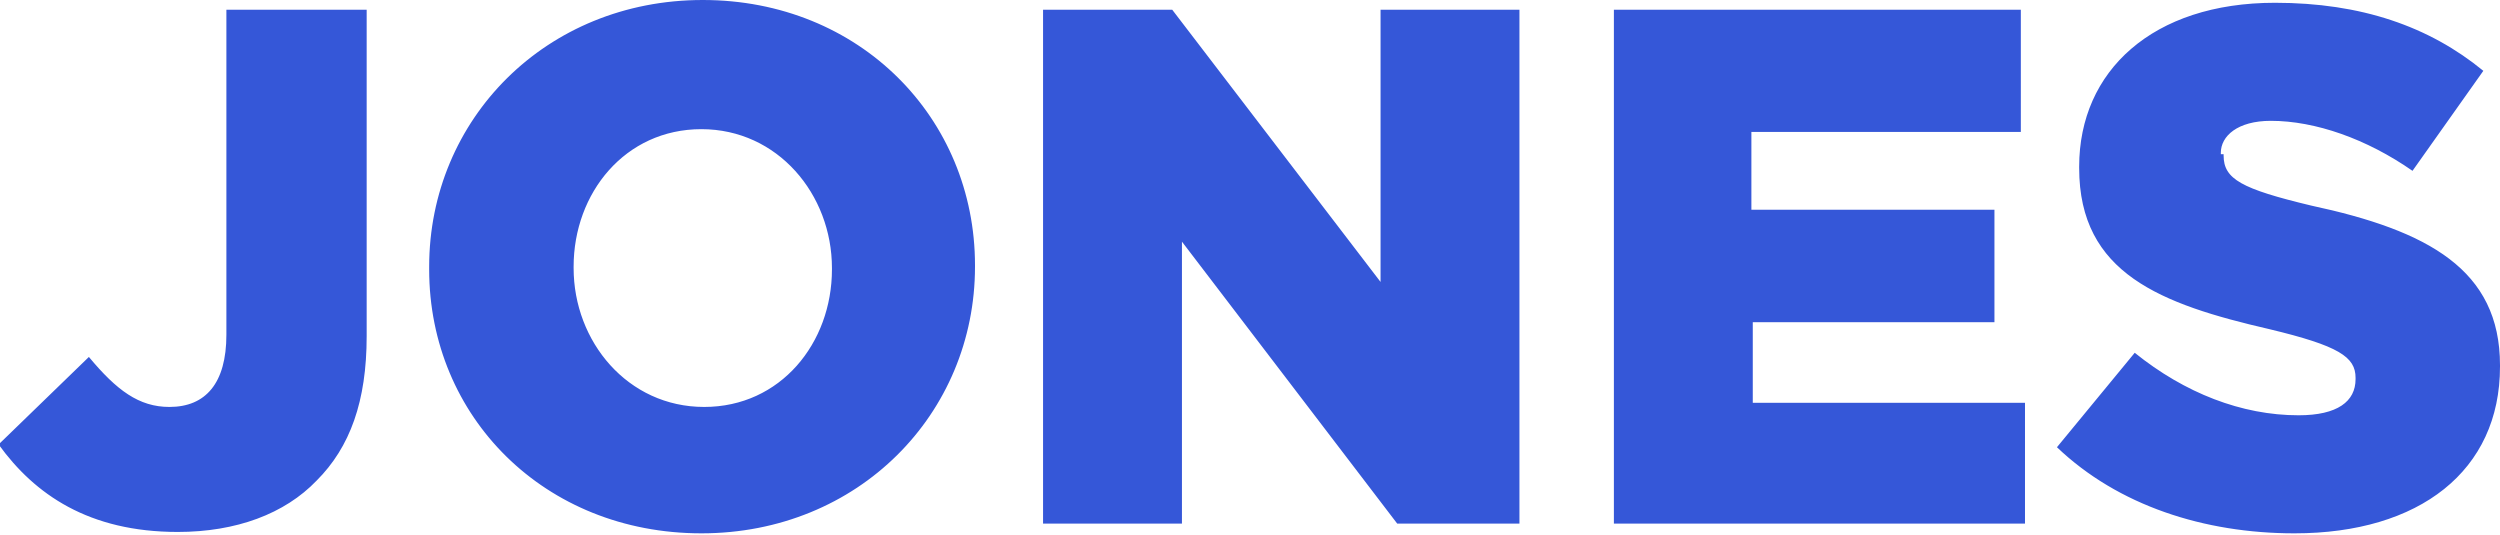 <?xml version="1.0" encoding="utf-8"?>
<!-- Generator: Adobe Illustrator 25.0.1, SVG Export Plug-In . SVG Version: 6.00 Build 0)  -->
<svg version="1.1" id="Layer_1" xmlns="http://www.w3.org/2000/svg" xmlns:xlink="http://www.w3.org/1999/xlink" x="0px" y="0px"
	 viewBox="0 0 180 38.5" style="enable-background:new 0 0 180 38.5;" xml:space="preserve">
<style type="text/css">
	.st0{fill-rule:evenodd;clip-rule:evenodd;fill:#3557D8;}
</style>
<path class="st0" d="M30.9,19.2C30.9,8.6,39.3,0,50.6,0s19.6,8.5,19.6,19.1v0.1c0,10.6-8.4,19.2-19.7,19.2S30.9,30,30.9,19.4V19.2z
	 M12.2,29.3c2.6,0,4.1-1.7,4.1-5.2V0.7h10.1v23.5c0,4.7-1.2,8-3.6,10.4c-2.3,2.4-5.8,3.7-10,3.7c-6.4,0-10.3-2.7-12.9-6.3l6.5-6.3
	C8.4,28.1,10,29.3,12.2,29.3z M59.9,19.4c0,5.3-3.7,9.9-9.2,9.9s-9.4-4.7-9.4-10v-0.1c0-5.3,3.7-9.9,9.2-9.9s9.4,4.7,9.4,10V19.4z
	 M84.4,0.7l15,19.6V0.7h10v37h-8.8L85.1,17.4v20.3h-10v-37H84.4z M126.1,23.2h17.5v-8.1h-17.5V9.5h19.4V0.7h-29.3v37h29.6V29h-19.6
	V23.2z M160.1,11.2c0,1.7,1.3,2.4,6.3,3.6c8.4,1.8,13.6,4.6,13.6,11.5v0.1c0,7.5-5.8,12-14.8,12c-6.5,0-12.7-2-17.1-6.2l5.6-6.8
	c3.6,2.9,7.7,4.5,11.8,4.5c2.8,0,4.1-1,4.1-2.6v-0.1c0-1.5-1.2-2.3-6.2-3.5c-7.8-1.8-13.7-4-13.7-11.6V12c0-6.9,5.3-11.8,14.1-11.8
	c6.2,0,11.1,1.7,15,4.9l-5.1,7.2c-3.3-2.3-7-3.6-10.2-3.6c-2.4,0-3.6,1.1-3.6,2.3v0.1H160.1z"/>
</svg>
